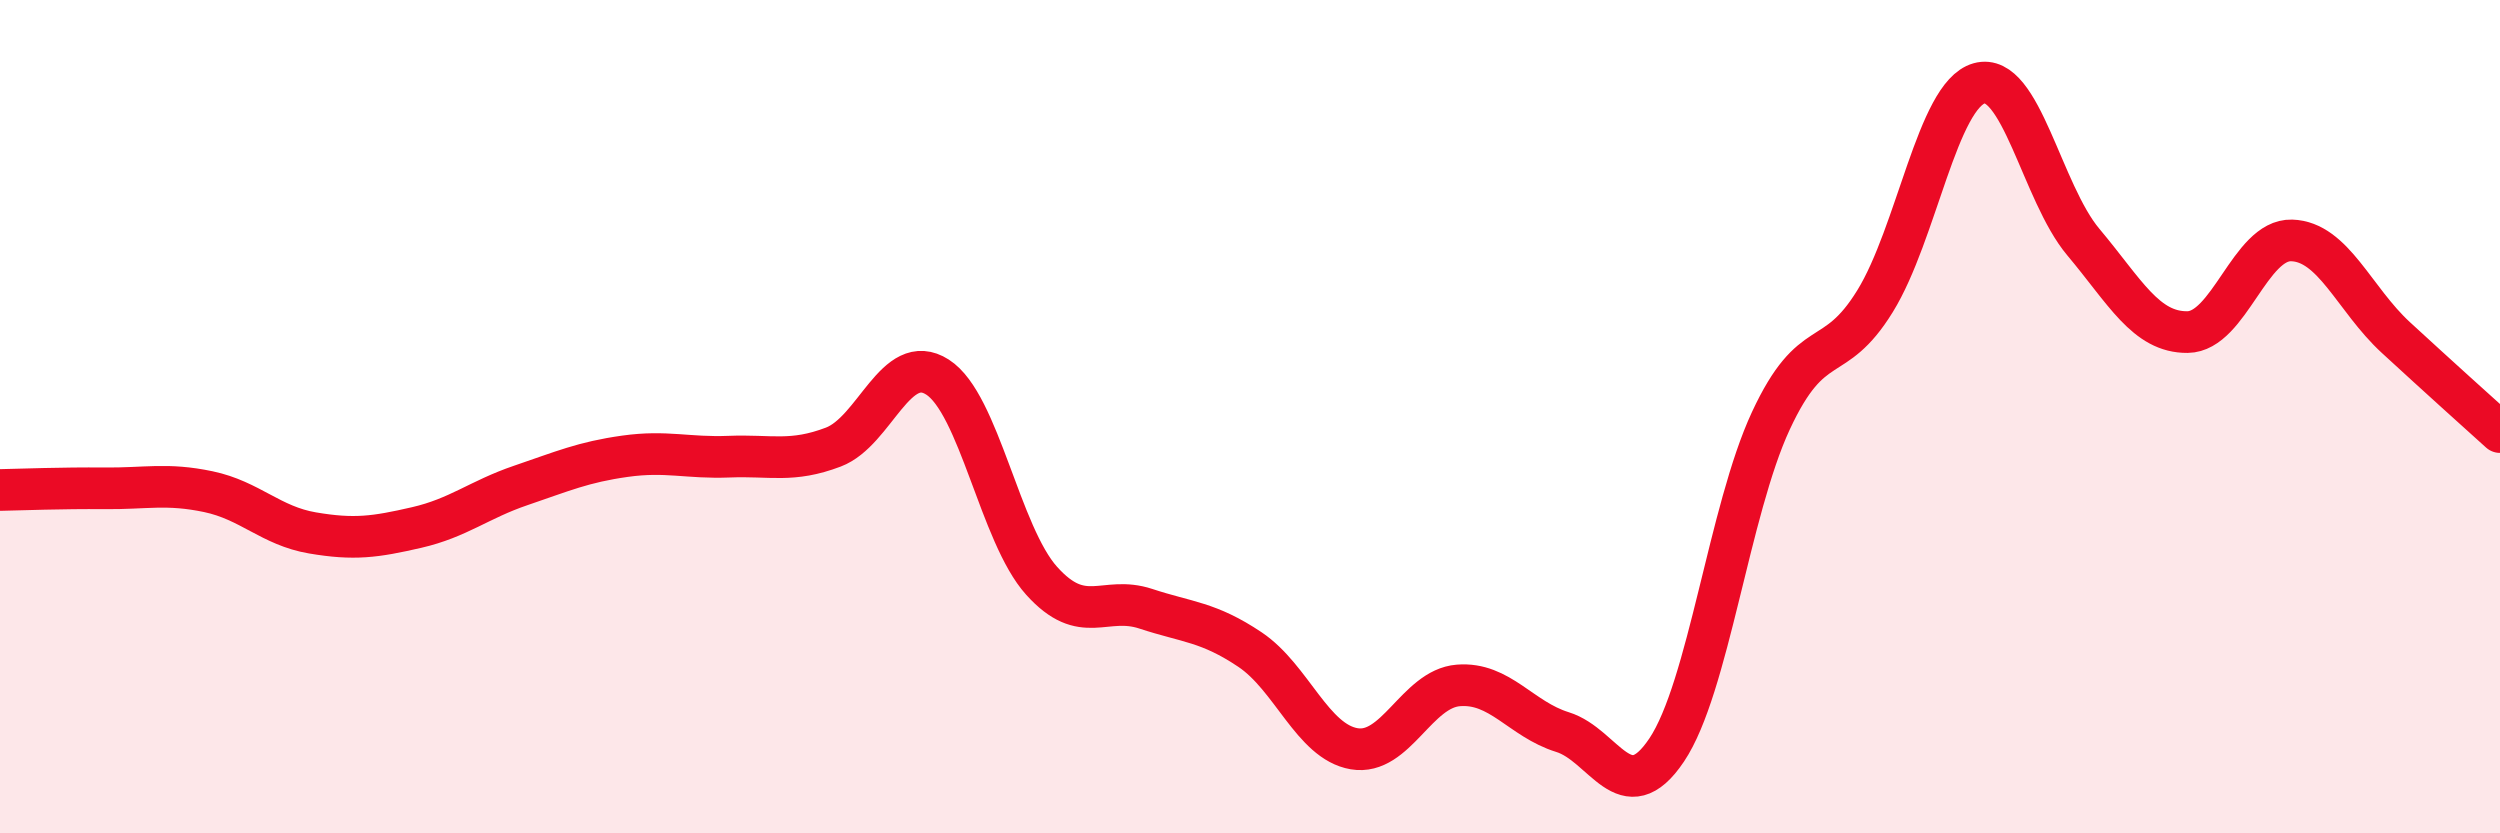
    <svg width="60" height="20" viewBox="0 0 60 20" xmlns="http://www.w3.org/2000/svg">
      <path
        d="M 0,11.76 C 0.5,11.75 1.5,11.71 2.5,11.72 C 3.5,11.73 4,11.59 5,11.8 C 6,12.01 6.5,12.62 7.5,12.79 C 8.5,12.96 9,12.89 10,12.66 C 11,12.43 11.5,11.99 12.5,11.65 C 13.5,11.31 14,11.09 15,10.95 C 16,10.81 16.5,11 17.5,10.96 C 18.5,10.92 19,11.11 20,10.73 C 21,10.35 21.5,8.41 22.5,9.05 C 23.5,9.69 24,12.83 25,13.94 C 26,15.05 26.5,14.28 27.5,14.61 C 28.5,14.94 29,14.92 30,15.59 C 31,16.26 31.5,17.8 32.5,17.97 C 33.5,18.14 34,16.53 35,16.45 C 36,16.37 36.5,17.26 37.5,17.57 C 38.5,17.88 39,19.49 40,18 C 41,16.51 41.5,12.25 42.5,10.1 C 43.5,7.95 44,8.85 45,7.23 C 46,5.61 46.5,2.28 47.5,2 C 48.5,1.72 49,4.62 50,5.81 C 51,7 51.5,7.98 52.5,7.97 C 53.5,7.96 54,5.74 55,5.77 C 56,5.8 56.5,7.18 57.5,8.1 C 58.5,9.02 59.5,9.92 60,10.37L60 20L0 20Z"
        fill="#EB0A25"
        opacity="0.1"
        stroke-linecap="round"
        stroke-linejoin="round"
      />
      <path
        d="M 0,11.76 C 0.5,11.75 1.5,11.71 2.5,11.72 C 3.5,11.73 4,11.59 5,11.8 C 6,12.01 6.5,12.62 7.5,12.79 C 8.5,12.96 9,12.89 10,12.66 C 11,12.43 11.5,11.99 12.5,11.65 C 13.5,11.31 14,11.09 15,10.95 C 16,10.81 16.5,11 17.5,10.96 C 18.5,10.92 19,11.11 20,10.73 C 21,10.35 21.5,8.41 22.5,9.05 C 23.5,9.69 24,12.83 25,13.94 C 26,15.05 26.5,14.28 27.5,14.61 C 28.5,14.94 29,14.92 30,15.59 C 31,16.26 31.5,17.8 32.5,17.97 C 33.5,18.14 34,16.53 35,16.45 C 36,16.37 36.5,17.26 37.5,17.57 C 38.5,17.88 39,19.49 40,18 C 41,16.51 41.5,12.25 42.5,10.1 C 43.5,7.95 44,8.85 45,7.23 C 46,5.61 46.5,2.28 47.5,2 C 48.5,1.72 49,4.62 50,5.81 C 51,7 51.5,7.98 52.5,7.97 C 53.5,7.96 54,5.74 55,5.77 C 56,5.8 56.5,7.18 57.5,8.1 C 58.5,9.02 59.5,9.92 60,10.37"
        stroke="#EB0A25"
        stroke-width="1"
        fill="none"
        stroke-linecap="round"
        stroke-linejoin="round"
      />
    </svg>
  
